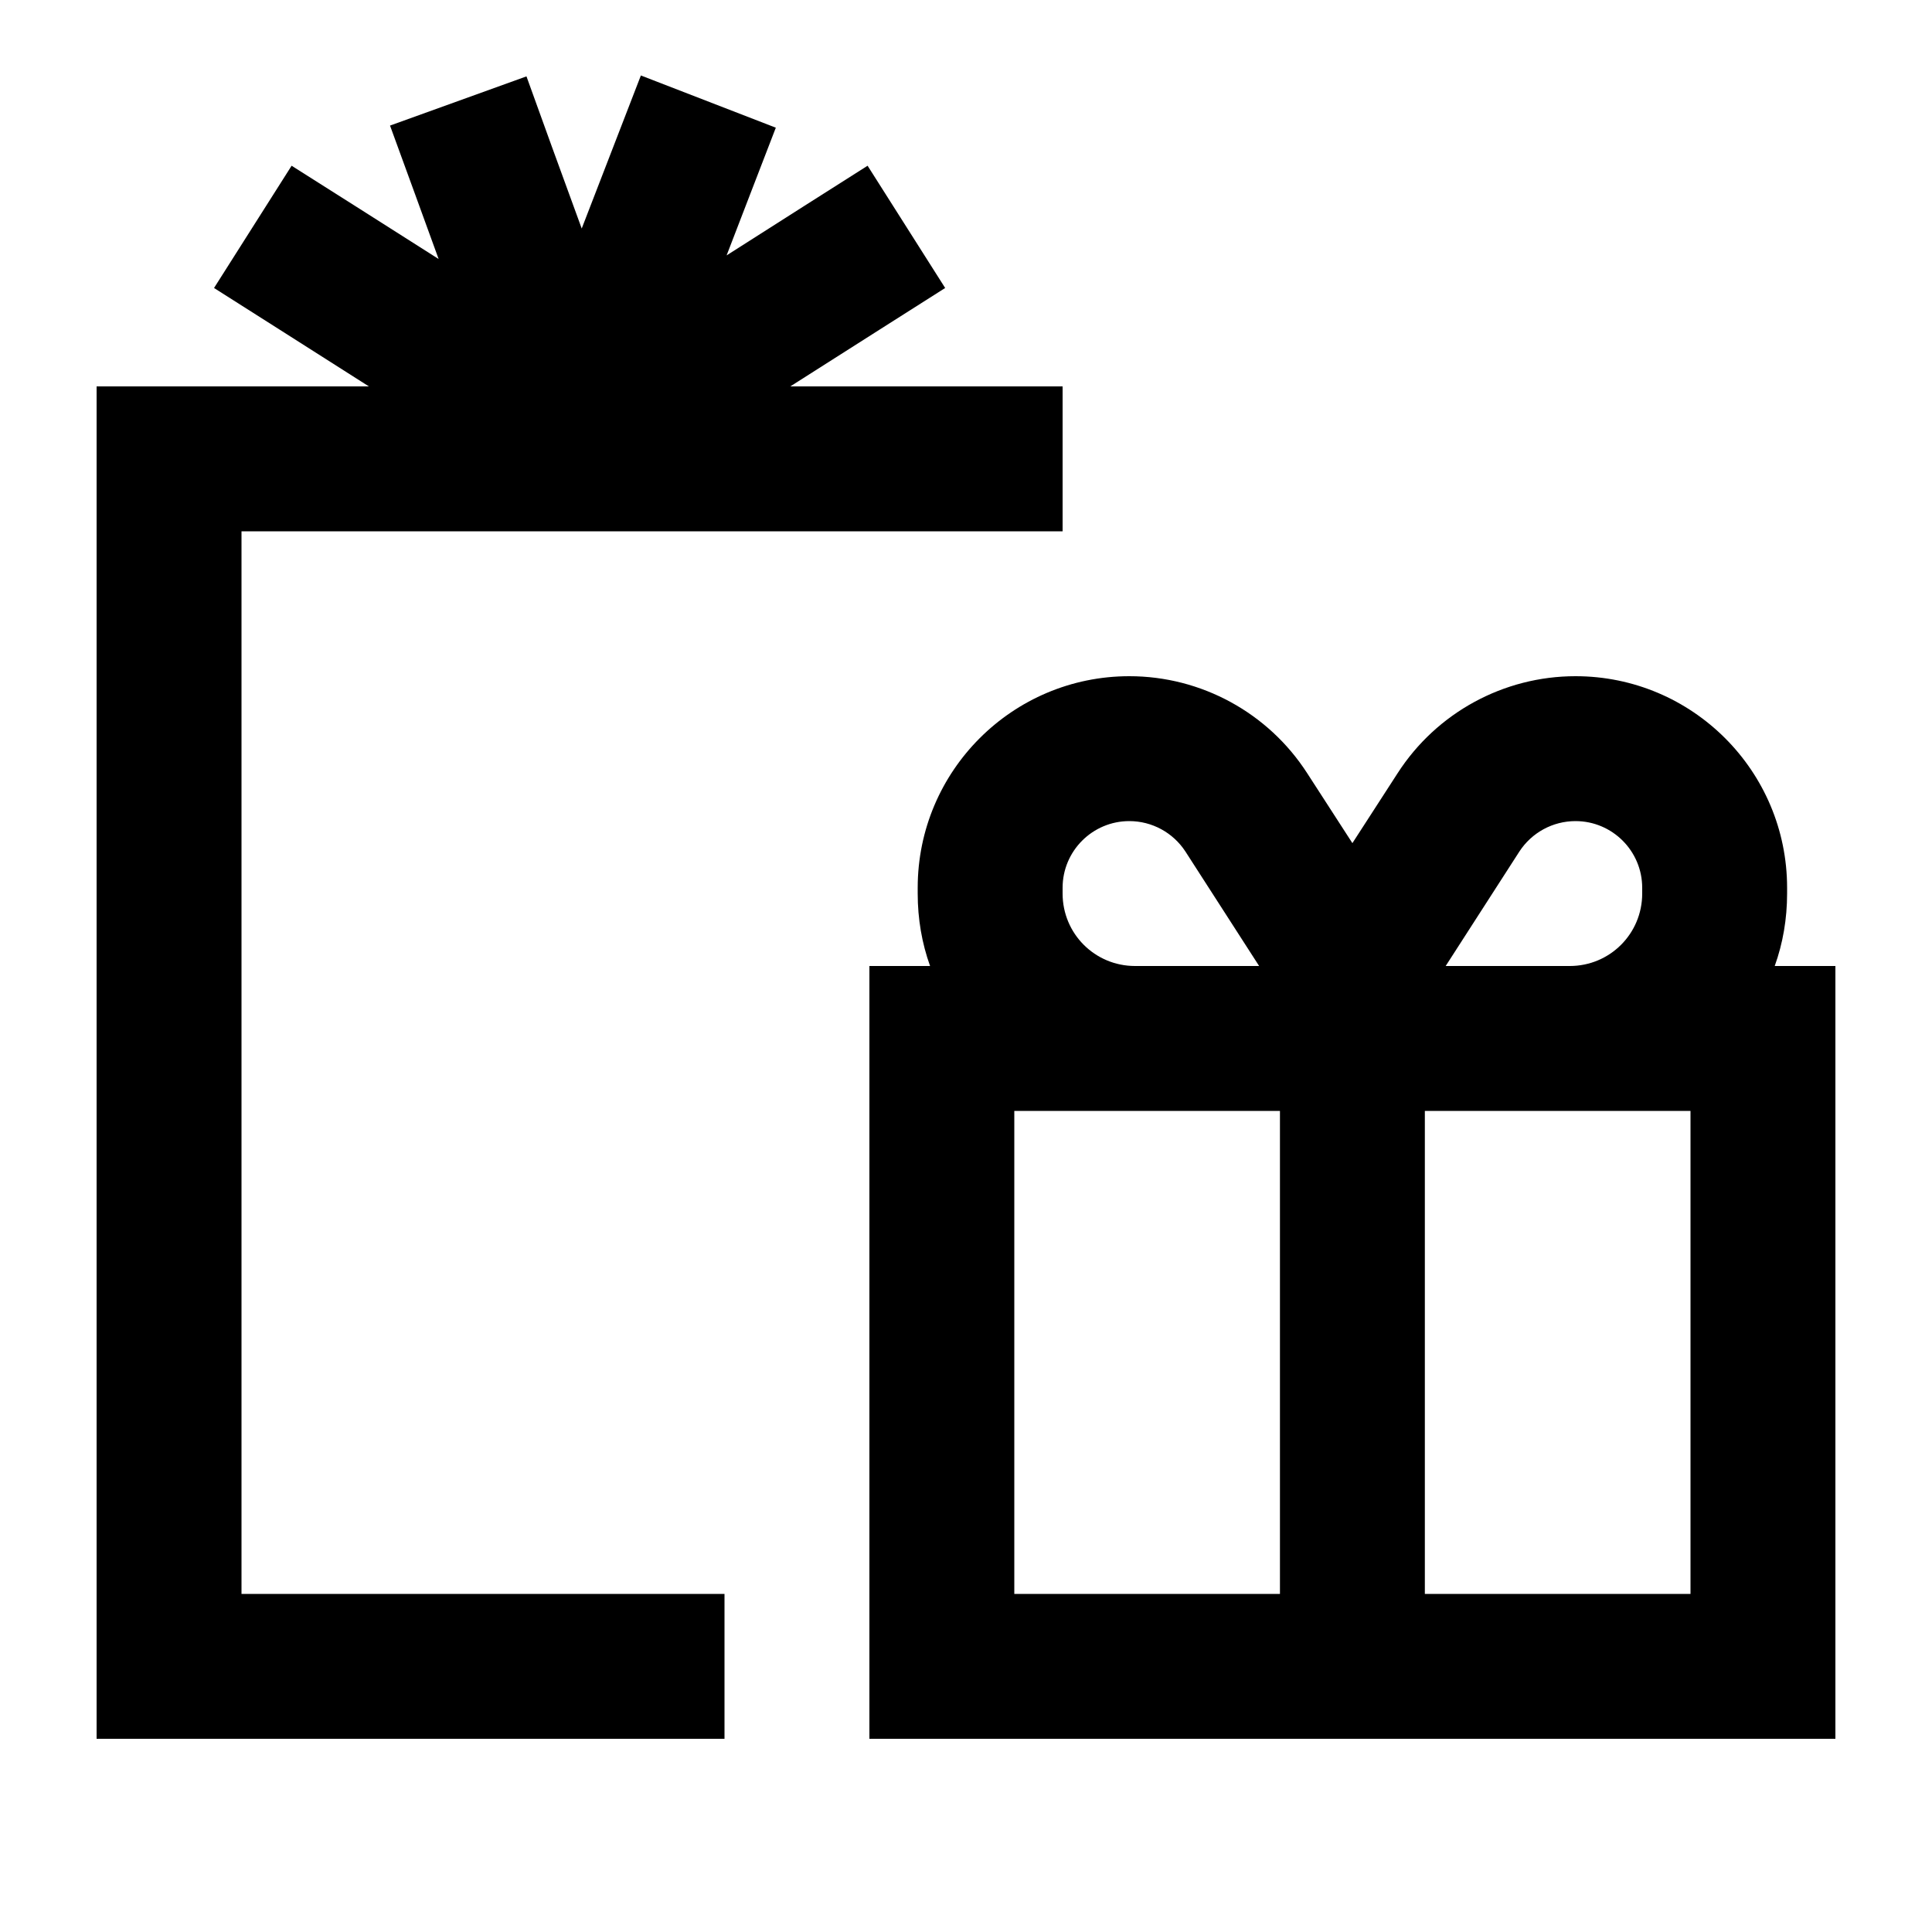 <svg xmlns="http://www.w3.org/2000/svg" viewBox="0 0 640 640"><!--! Font Awesome Pro 7.1.0 by @fontawesome - https://fontawesome.com License - https://fontawesome.com/license (Commercial License) Copyright 2025 Fonticons, Inc. --><path fill="currentColor" d="M248.4 64.6L257 42.3L212.3 25C206.9 38.9 200.4 55.8 192.7 75.7C185.6 56.3 179.5 39.5 174.4 25.3L129.2 41.6C134.8 56.8 140.1 71.6 145.3 85.8C125 72.9 108.8 62.6 96.6 54.9L70.9 95.4C82.6 102.8 99.7 113.7 122.2 128L32 128L32 576L240 576L240 528L80 528L80 176L240 176L240 176L352 176L352 128L261.8 128C284.3 113.7 301.4 102.8 313.1 95.4L287.4 54.9C274.9 62.8 259.4 72.7 240.7 84.6L248.4 64.6zM521.9 272C534.1 272 544 281.9 544 294.1L544 296C544 309.3 533.3 320 520 320L478.9 320L503.3 282.1C507.4 275.8 514.4 272 521.9 272zM417.1 320L376 320C362.7 320 352 309.3 352 296L352 294.1C352 281.9 361.9 272 374.1 272C381.6 272 388.6 275.8 392.7 282.1L417.1 320zM308.1 320L288 320L288 576L608 576L608 320L587.9 320C590.6 312.5 592 304.4 592 296L592 294.1C592 255.4 560.6 224 521.9 224C498.1 224 475.9 236.1 463 256.1L448 279.3L433 256.1C420.1 236.1 397.9 224 374.1 224C335.4 224 304 255.4 304 294.1L304 296C304 304.4 305.4 312.5 308.1 320zM376 368L424 368L424 528L336 528L336 368L376 368zM560 528L472 528L472 368L560 368L560 528z"/></svg>